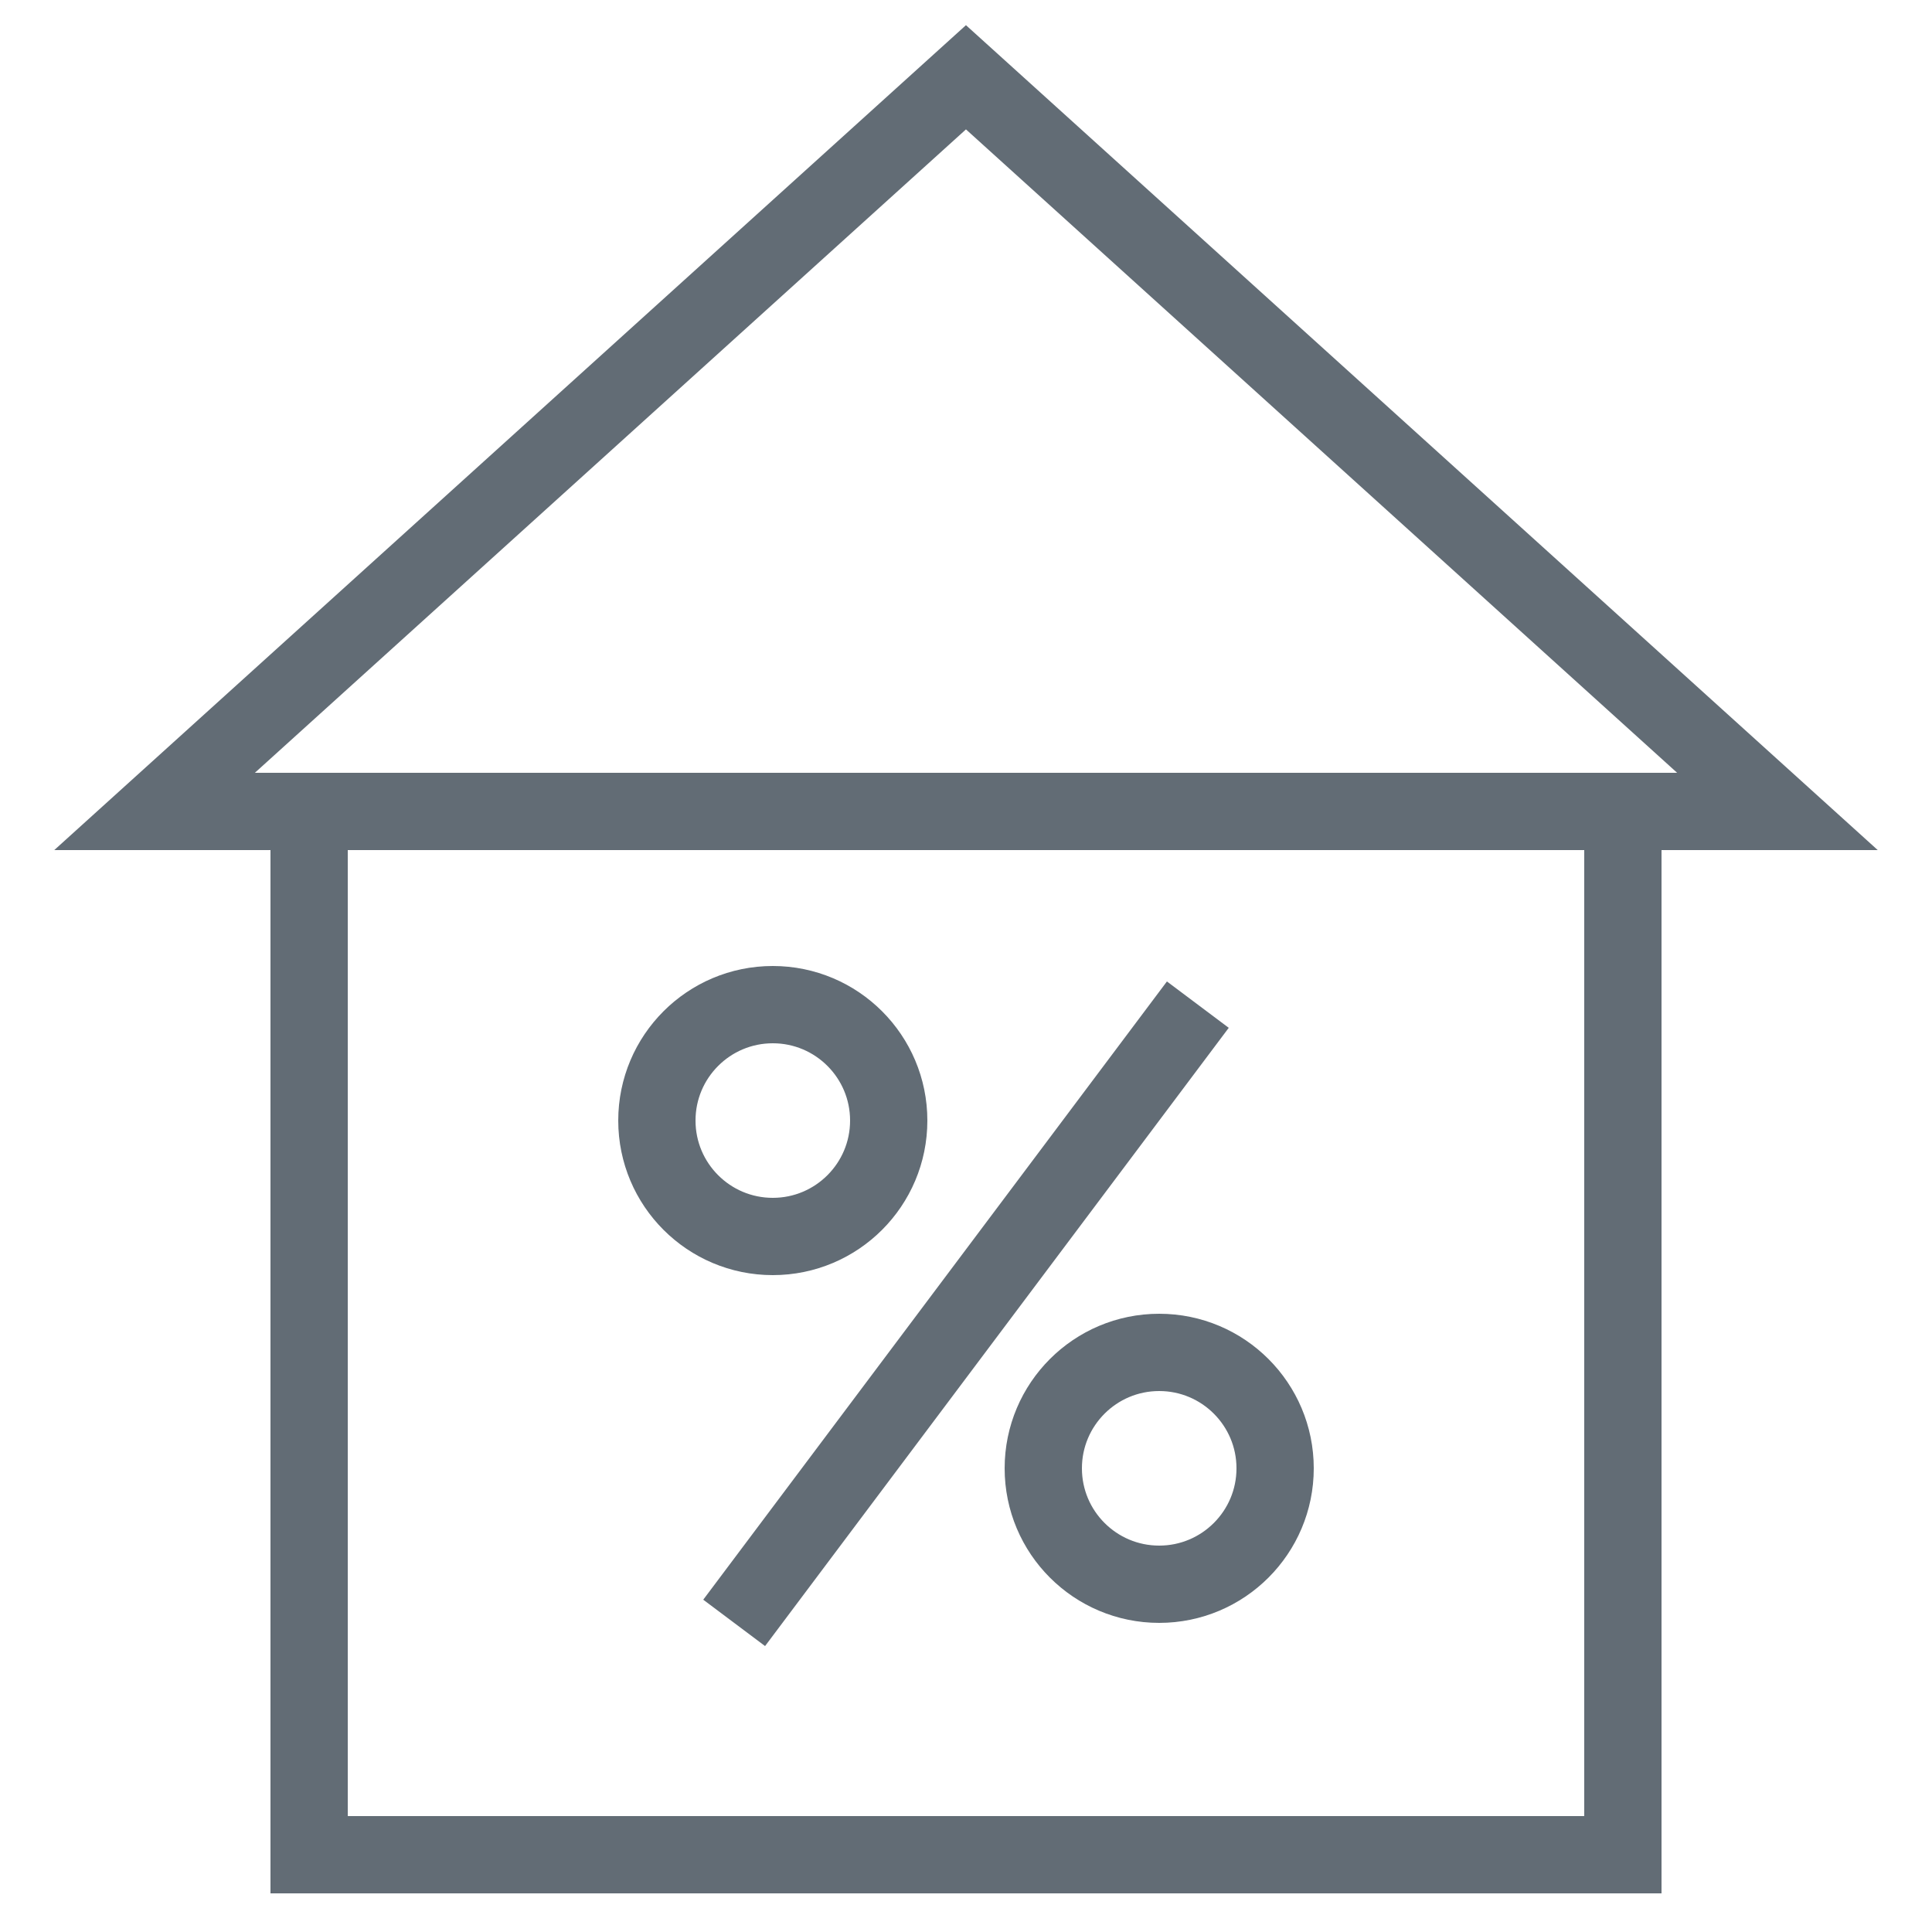 <svg xmlns="http://www.w3.org/2000/svg" width="50" height="50" viewBox="0 0 50 50">
  <g fill="none" fill-rule="evenodd">
    <path stroke="#626C75" stroke-width="2" d="M20,26 C18.343,26 17,27.343 17,29 C17,30.657 18.343,32 20,32 C21.656,32 23,30.657 23,29 C23,27.343 21.656,26 20,26 Z M30,41 C28.343,41 27,39.657 27,38 C27,36.343 28.343,35 30,35 C31.656,35 33,36.343 33,38 C33,39.657 31.656,41 30,41 Z M19,42 L31,26 L19,42 Z"/>
    <g stroke="#626C75" stroke-width="2" transform="translate(4 2)">
      <polygon points="42 19 20.999 0 0 19"/>
      <polygon points="4 19 4 46 15.333 46 26.666 46 38 46 38 19"/>
    </g>
  </g>
</svg>
